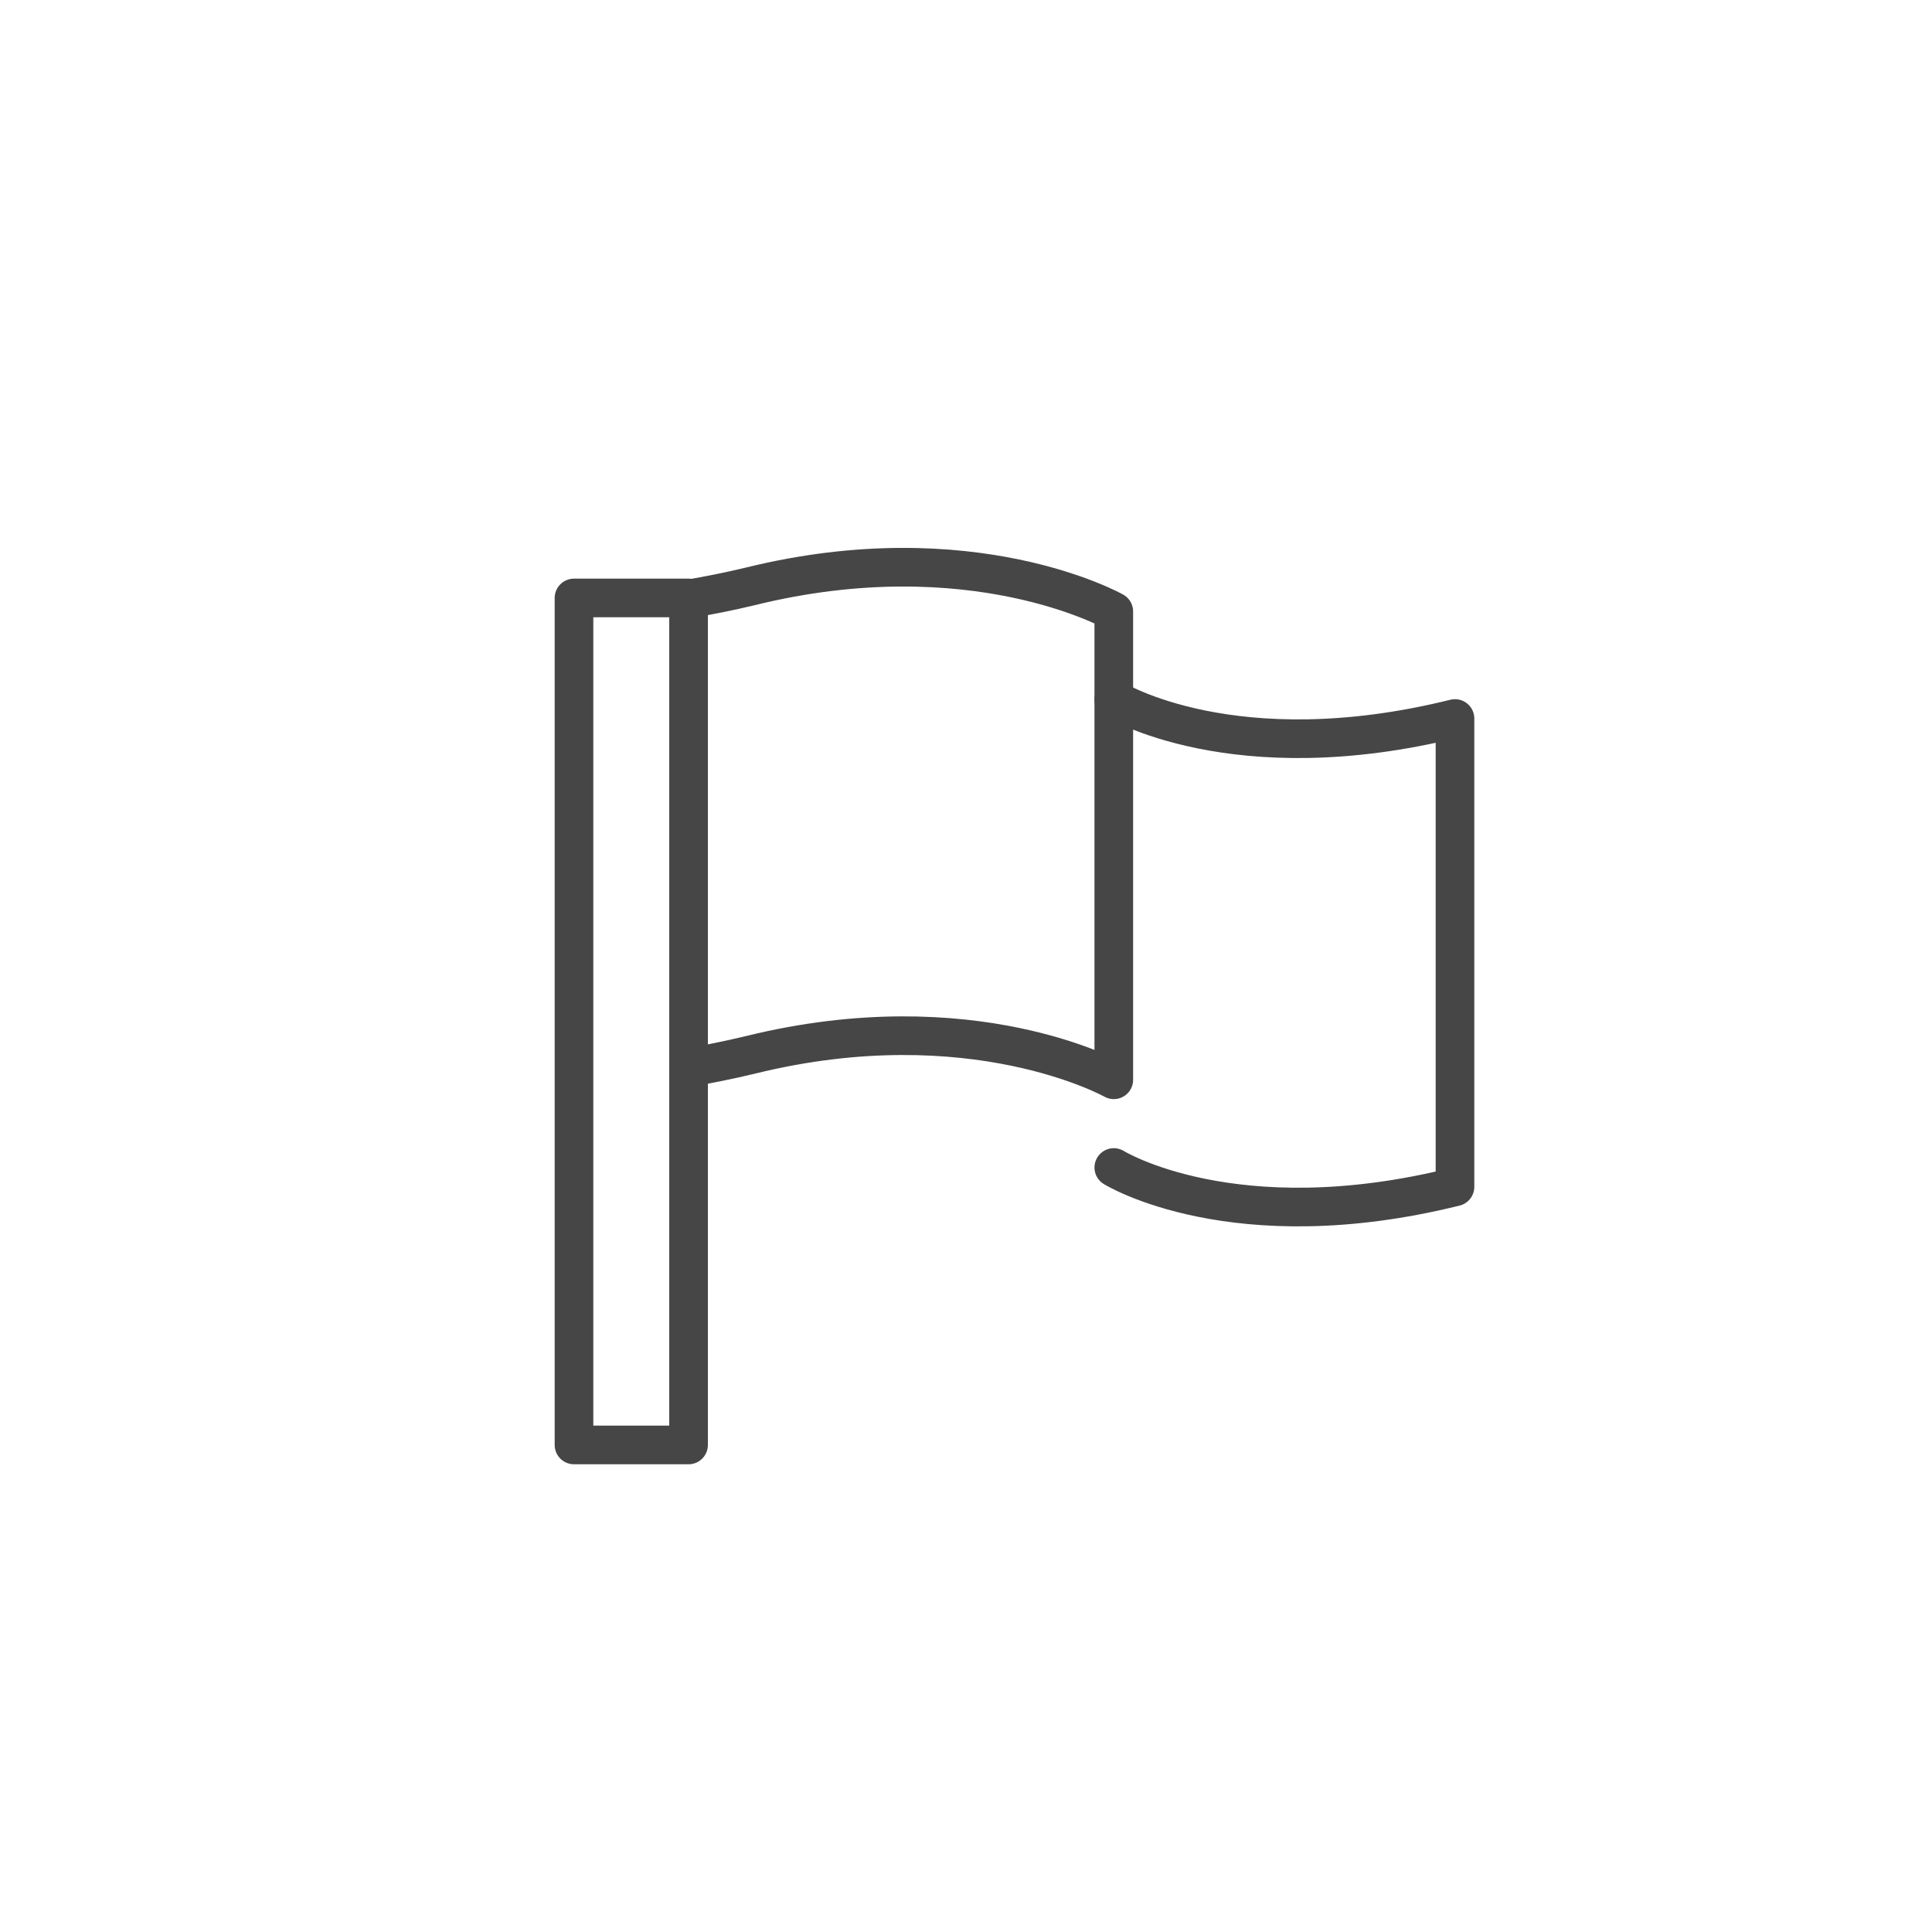 <svg id="图层_1" data-name="图层 1" xmlns="http://www.w3.org/2000/svg" width="100" height="100" viewBox="0 0 100 100">
  <defs>
    <style>
      .cls-1 {
        fill: none;
        stroke: #464646;
        stroke-linecap: round;
        stroke-linejoin: round;
        stroke-width: 2px;
      }
    </style>
  </defs>
  <title>cu1</title>
  <g>
    <polyline class="cls-1" points="35.64 30.95 35.64 74.79 29.71 74.79 29.71 30.95 35.64 30.95"/>
    <path class="cls-1" d="M35.64,31c1-.17,2.08-.38,3.2-.65,11.48-2.83,18.81,1.3,18.81,1.3V55.89s-7.33-4.12-18.81-1.29c-1.12.27-2.19.48-3.2.66"/>
    <path class="cls-1" d="M57.65,60.43s6.19,3.84,17.66,1V37.19c-11.47,2.84-17.66-1-17.66-1"/>
  </g>
</svg>
